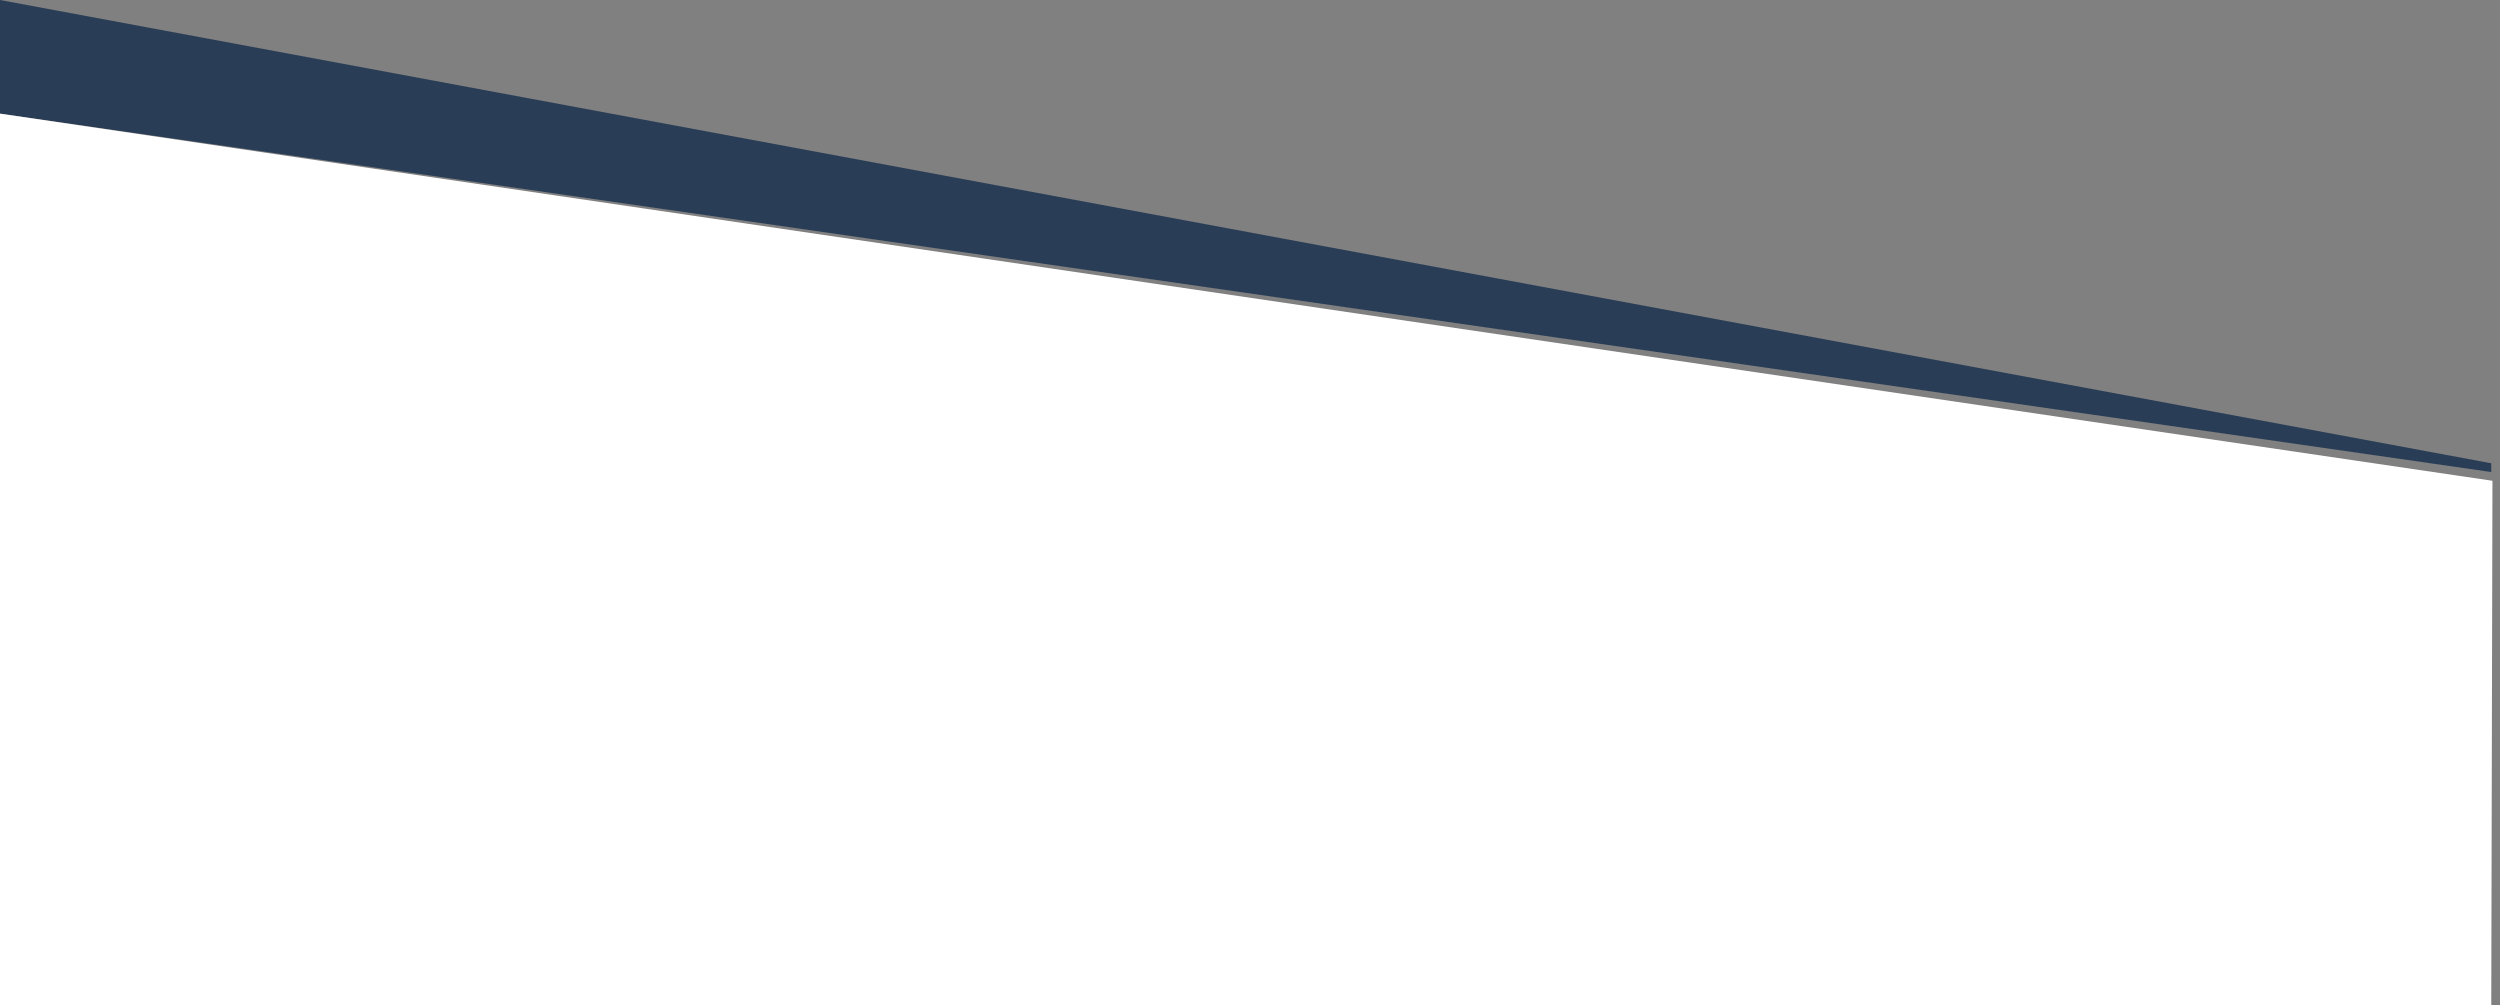 <svg width="286" height="115" version="1.1" preserveAspectRatio="none" xmlns="http://www.w3.org/2000/svg"><rect width="100%" height="100%" fill="#808080" stroke="none"/><g id="Page-1" stroke="none" stroke-width="1" fill="none" fill-rule="evenodd"><g id="Artboard" transform="translate(-1093 -1766)"><g id="team-rectangle" transform="translate(1093 1766)"><path id="Rectangle-2" fill="#293D56" d="M0 13V0l285 53v1z"/><path id="Rectangle-1" fill="#FFF" d="M0 115V13l285.136 42-.136 60z"/></g></g></g></svg>